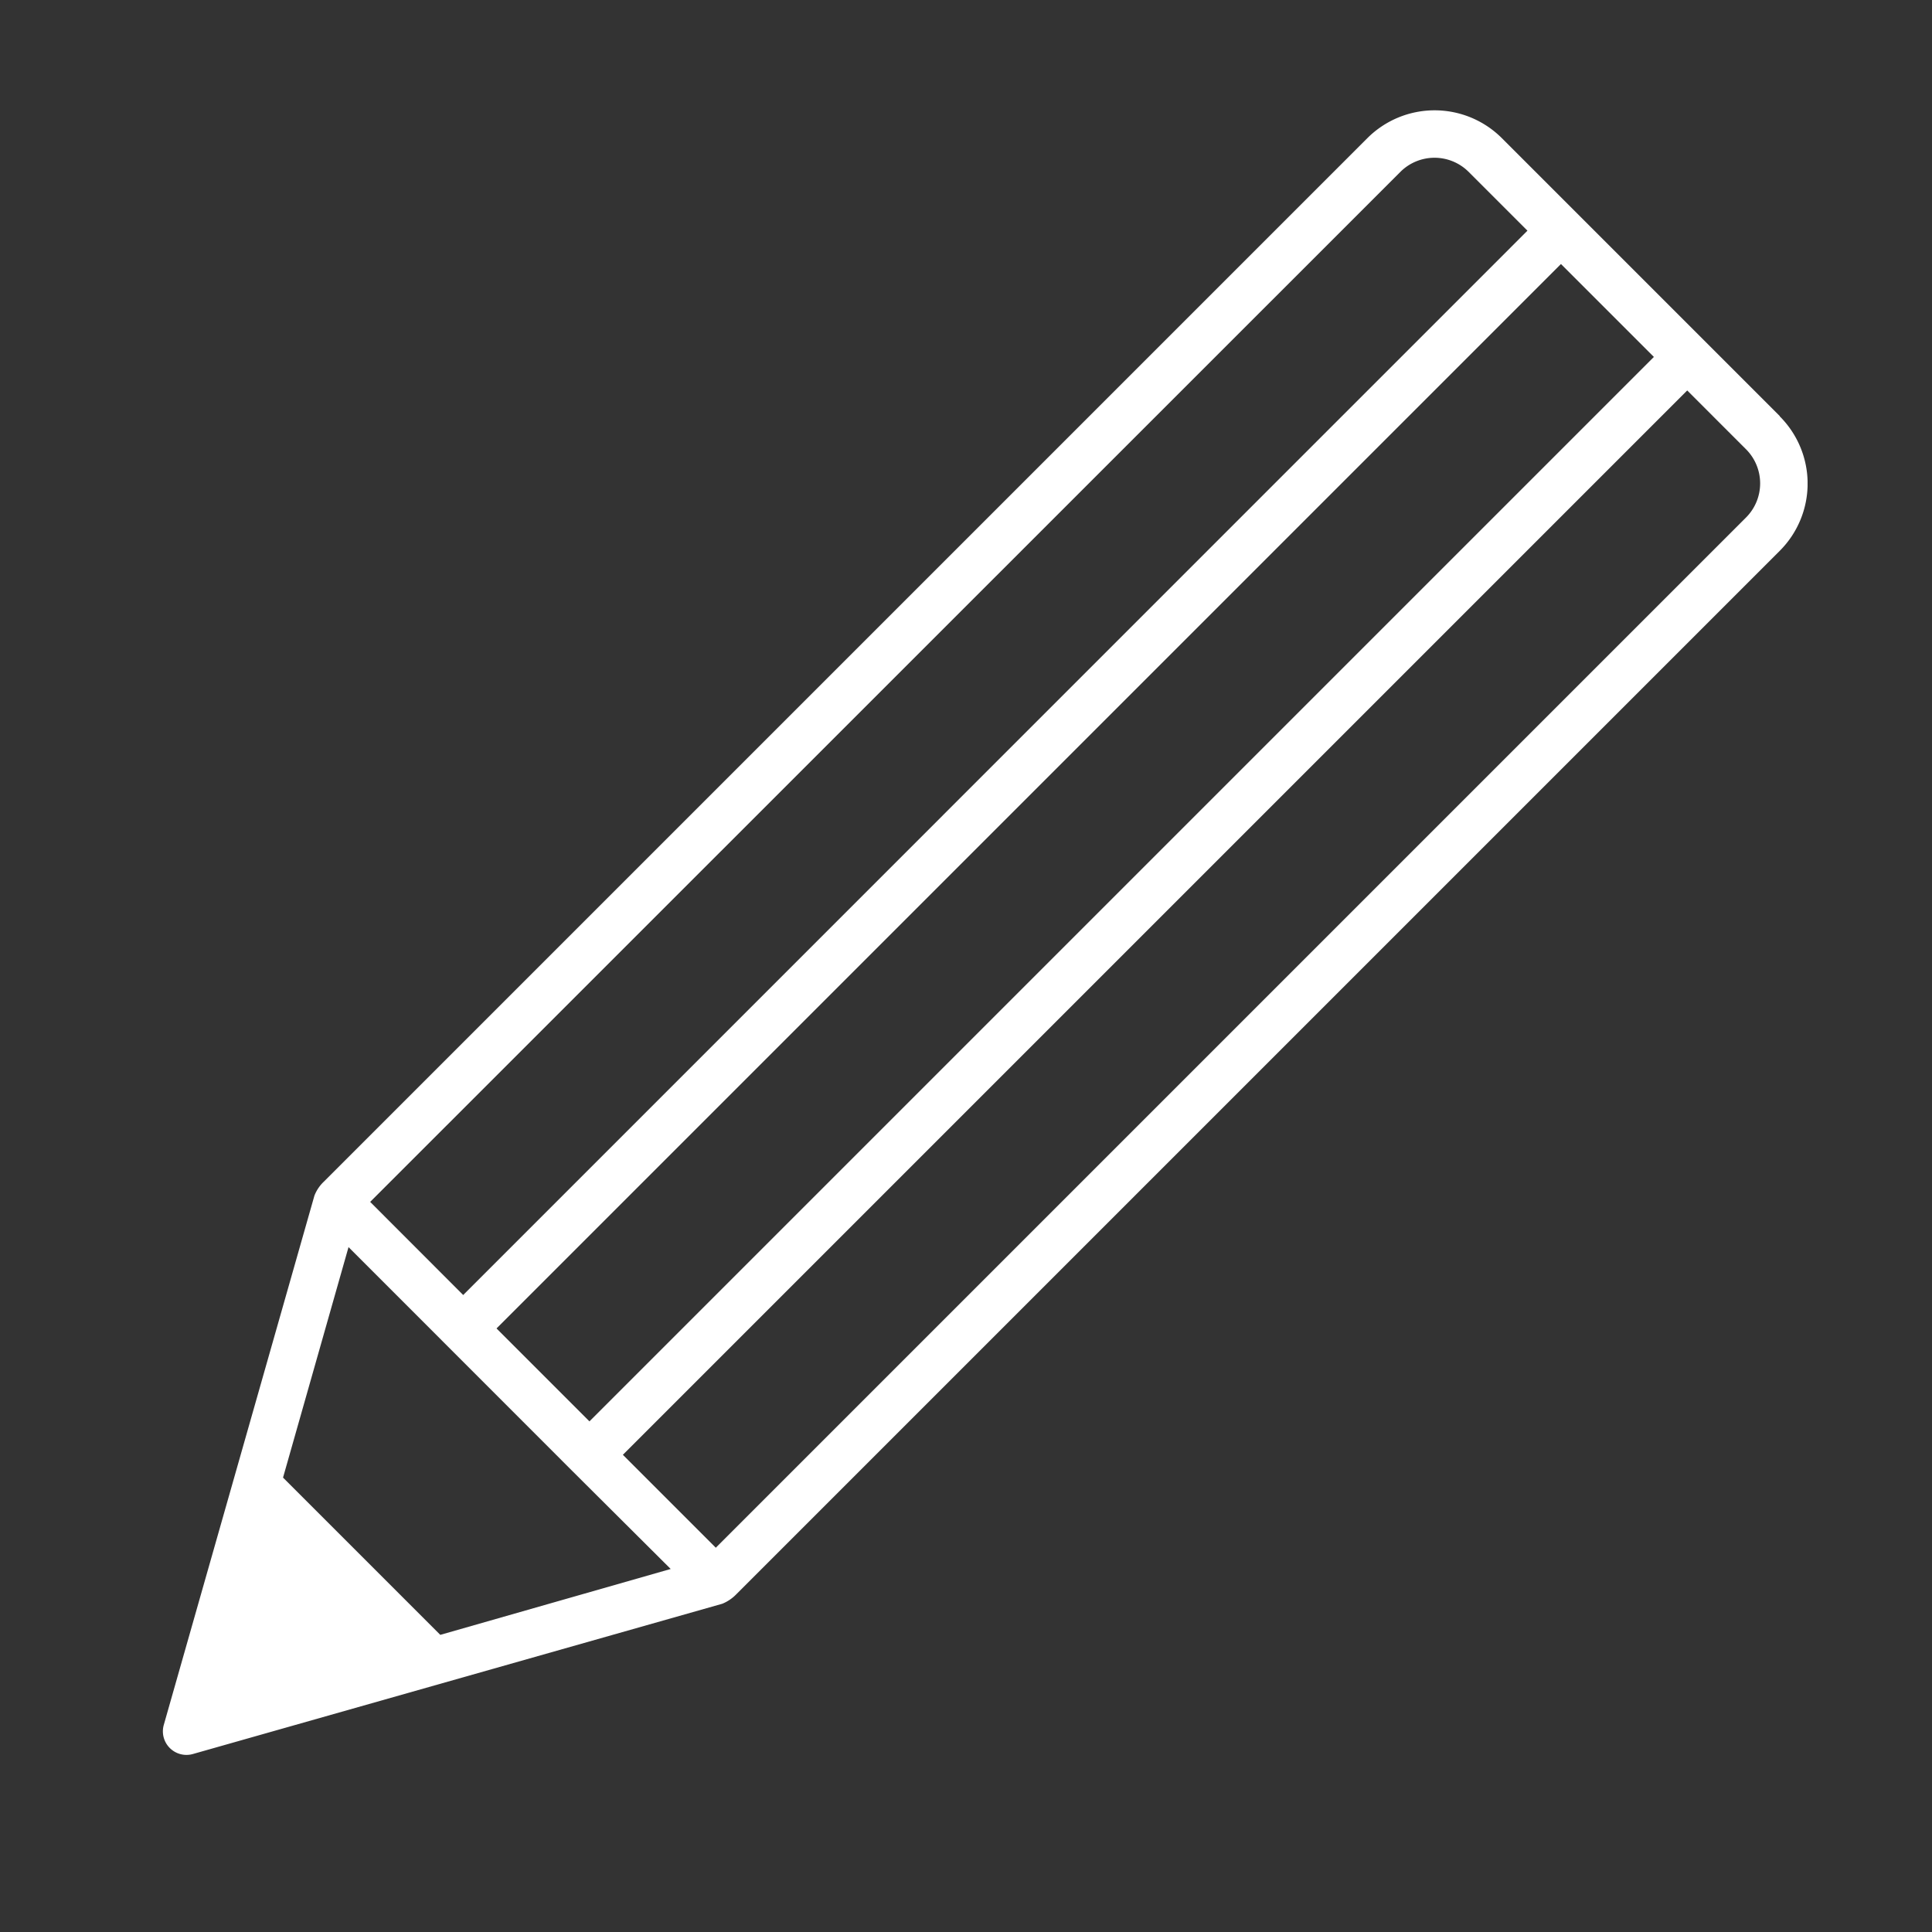 <svg xmlns="http://www.w3.org/2000/svg" width="20" height="20" viewBox="0 0 20 20"><rect x="0" y="0" width="20" height="20" fill="#333333" stroke="none"/><defs><clipPath id="b"><path data-name="Rectangle 14566" fill="#fff" d="M0 0h17.027v17.026H0z"/></clipPath><clipPath id="a"><path d="M0 0h20v20H0z"/></clipPath></defs><g data-name="Group 27468"><g data-name="Group 24937" clip-path="url(#a)"><g data-name="Group 24842" clip-path="url(#b)" transform="translate(1.685 1.142)"><path data-name="Path 44854" d="M16.739 3.165L13.862.288a.985.985 0 00-1.392 0l-10.8 10.8a.4.4 0 00-.1.147L.01 16.716a.244.244 0 00.3.3l5.482-1.556a.426.426 0 00.147-.1l10.8-10.8a.984.984 0 000-1.392M3.455 12.61L14.474 1.591l.962.962L4.417 13.572zM12.815.634a.5.5 0 01.7 0l.612.612L3.11 12.264l-.963-.964zM2.873 15.782l-1.628-1.628.678-2.386 2.321 2.322 1.014 1.01zm13.52-11.57L5.725 14.88l-.962-.962L15.781 2.9l.612.612a.5.5 0 010 .7" fill="#fff"/></g></g></g></svg>
